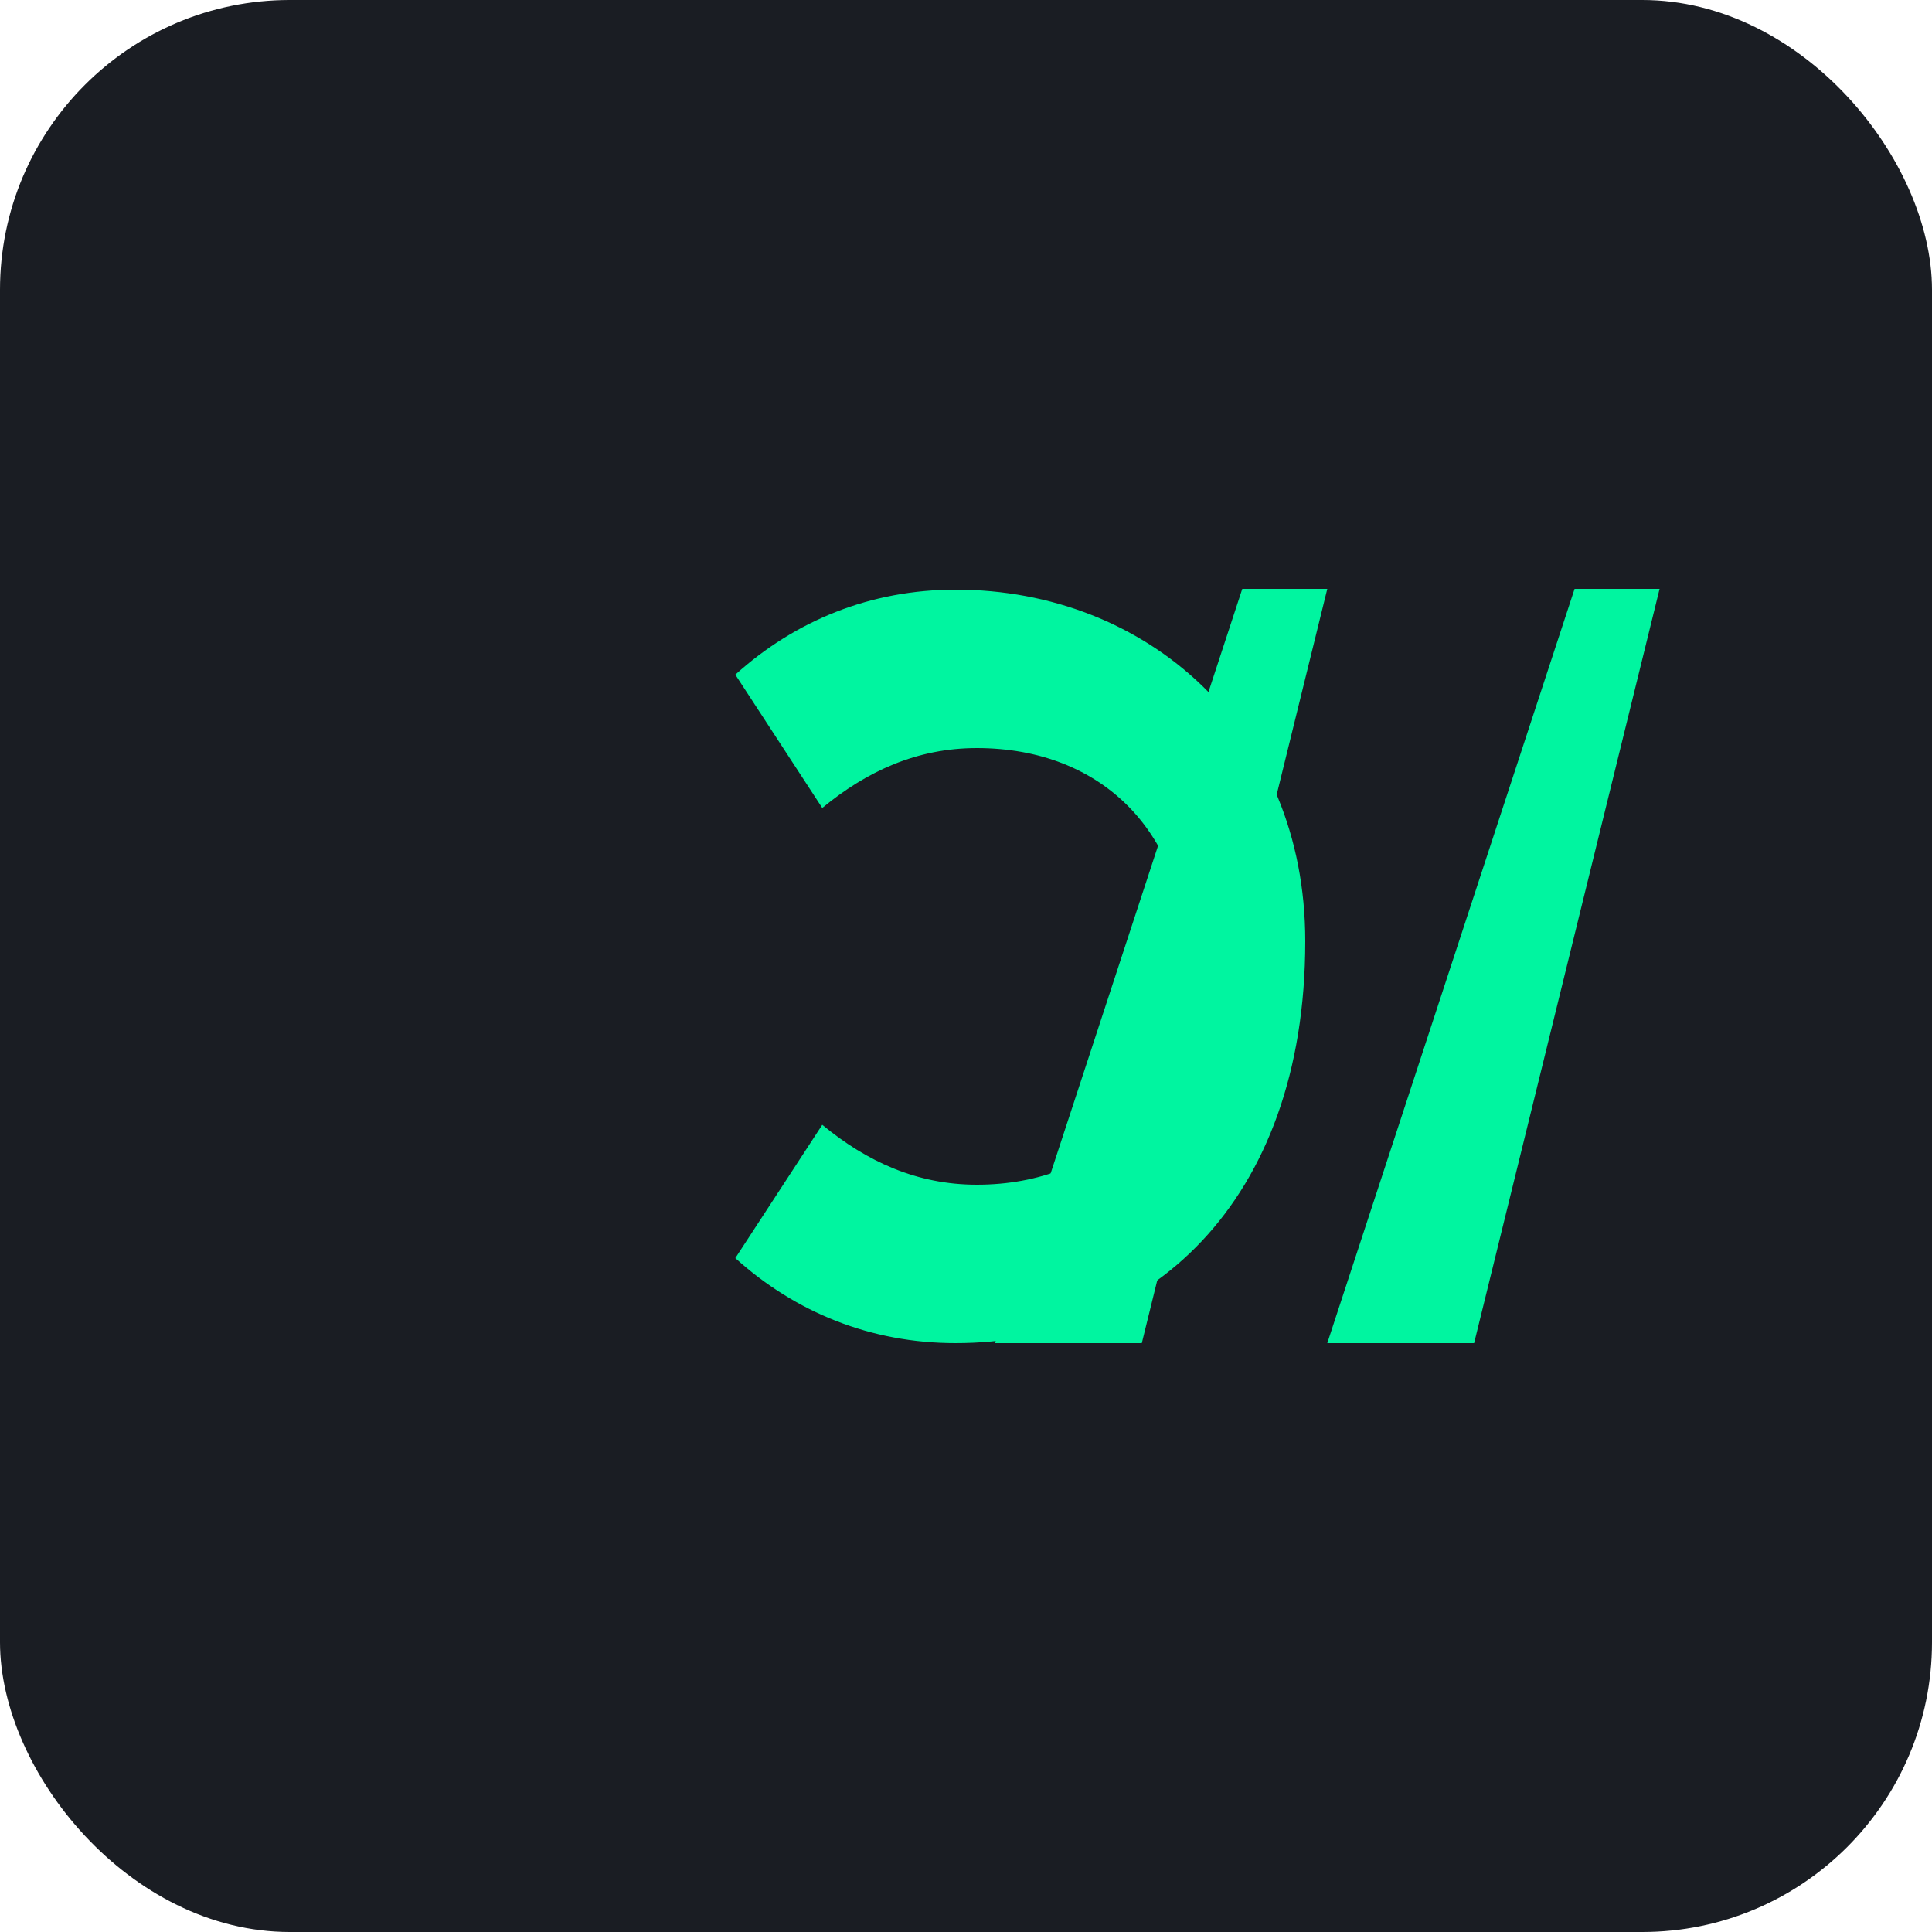 <svg width="100" height="100" viewBox="0 0 100 100" fill="none" xmlns="http://www.w3.org/2000/svg">
    <rect width="100" height="100" rx="15" fill="#1A1D23"/>
    <g fill="#00F5A0">
        <path d="M49.46,69.52c-4.4,0-8.3-1.6-11.4-4.4l4.5-6.9c2.3,1.9,4.9,3.1,8,3.1c6.5,0,10.9-4.5,10.9-11.3c0-6.9-4.4-11.3-10.9-11.3c-3.1,0-5.7,1.2-8,3.1l-4.5-6.9c3.1-2.8,7-4.4,11.4-4.4c9.9,0,18.1,7.2,18.1,18.2C67.56,62.32,59.36,69.52,49.46,69.52z"/>
        <path d="M68.7,30.48L59.1,69.52h-7.6l12.8-39.04H68.7z"/>
        <path d="M85.9,30.48L76.3,69.52h-7.6l12.8-39.04H85.9z"/>
    </g>
</svg>
